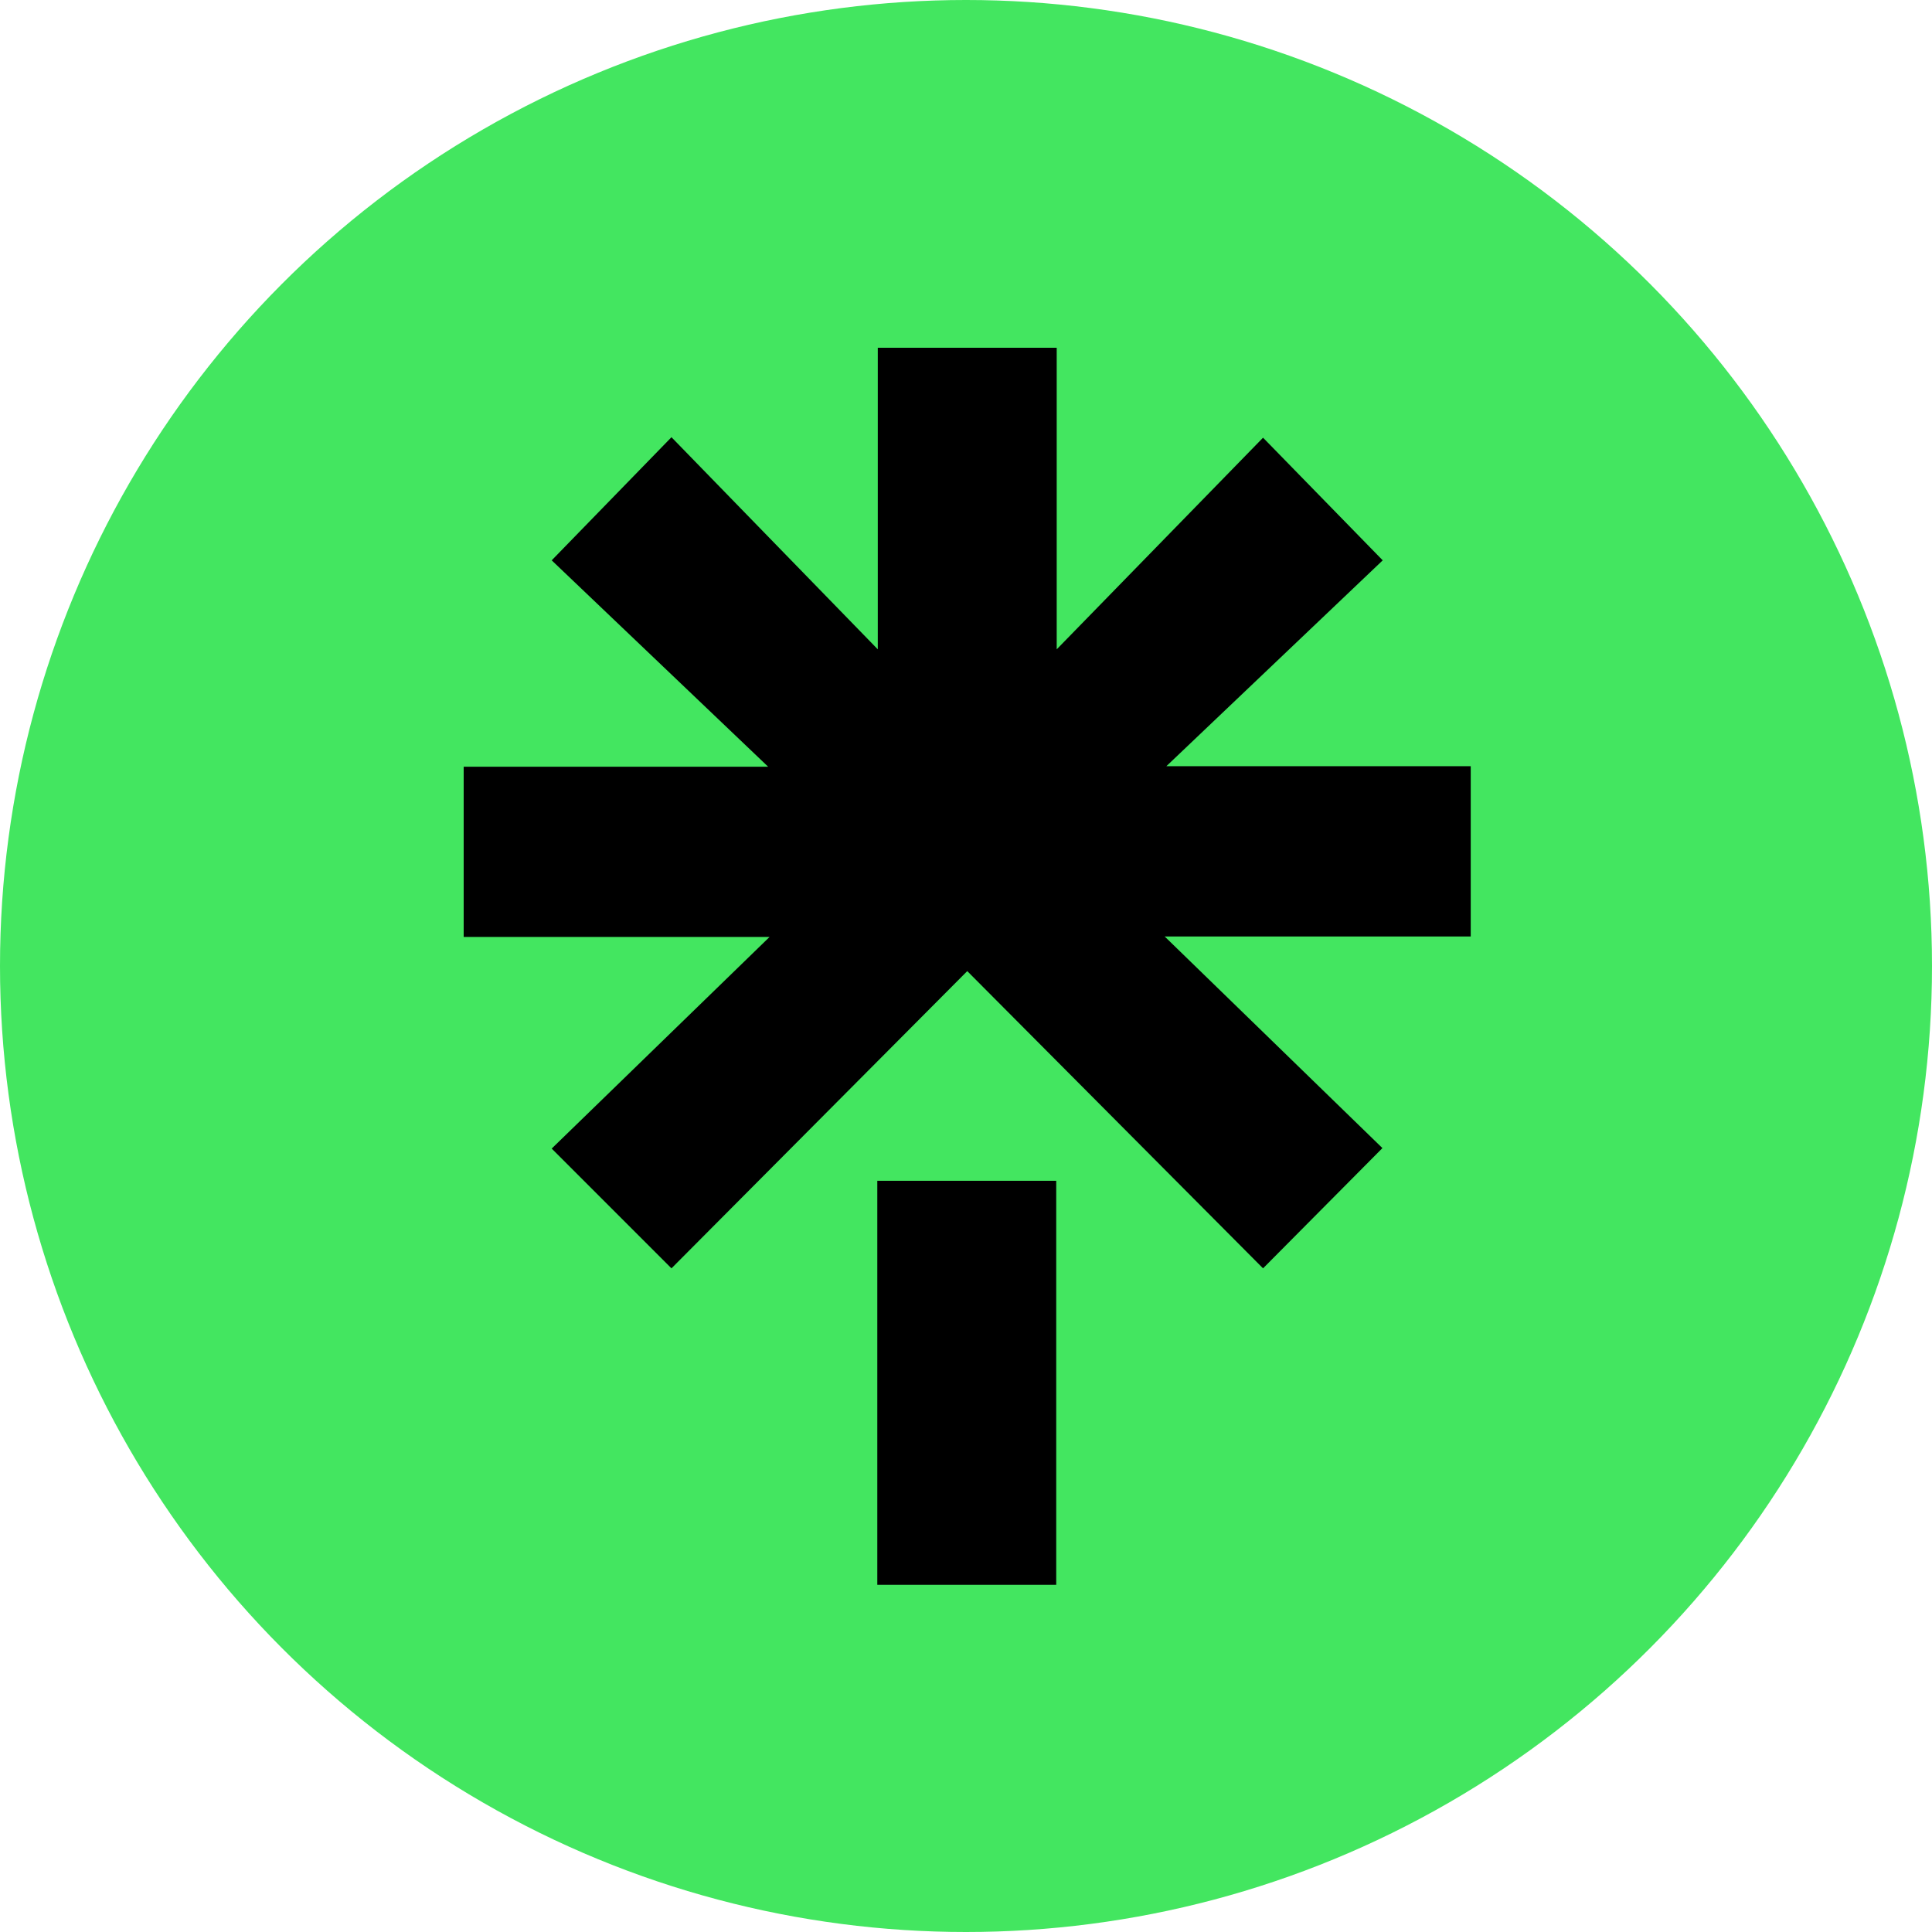 <?xml version="1.0" encoding="UTF-8"?>
<svg xmlns="http://www.w3.org/2000/svg" width="100" height="100" viewBox="0 0 100 100" fill="none">
  <circle cx="50" cy="50" r="50" fill="#43E660"></circle>
  <path d="M45.409 61.118H54.67V82.03H45.409V61.118ZM24 39.684H39.758L28.556 29.003L34.755 22.63L45.434 33.609V18H54.695V33.609L65.375 22.655L71.569 29.003L60.371 39.658H76.125V48.471H60.282L71.554 59.425L65.375 65.649L50.065 50.264L34.755 65.649L28.556 59.45L39.833 48.496H24V39.684Z" fill="black"></path>
</svg>
